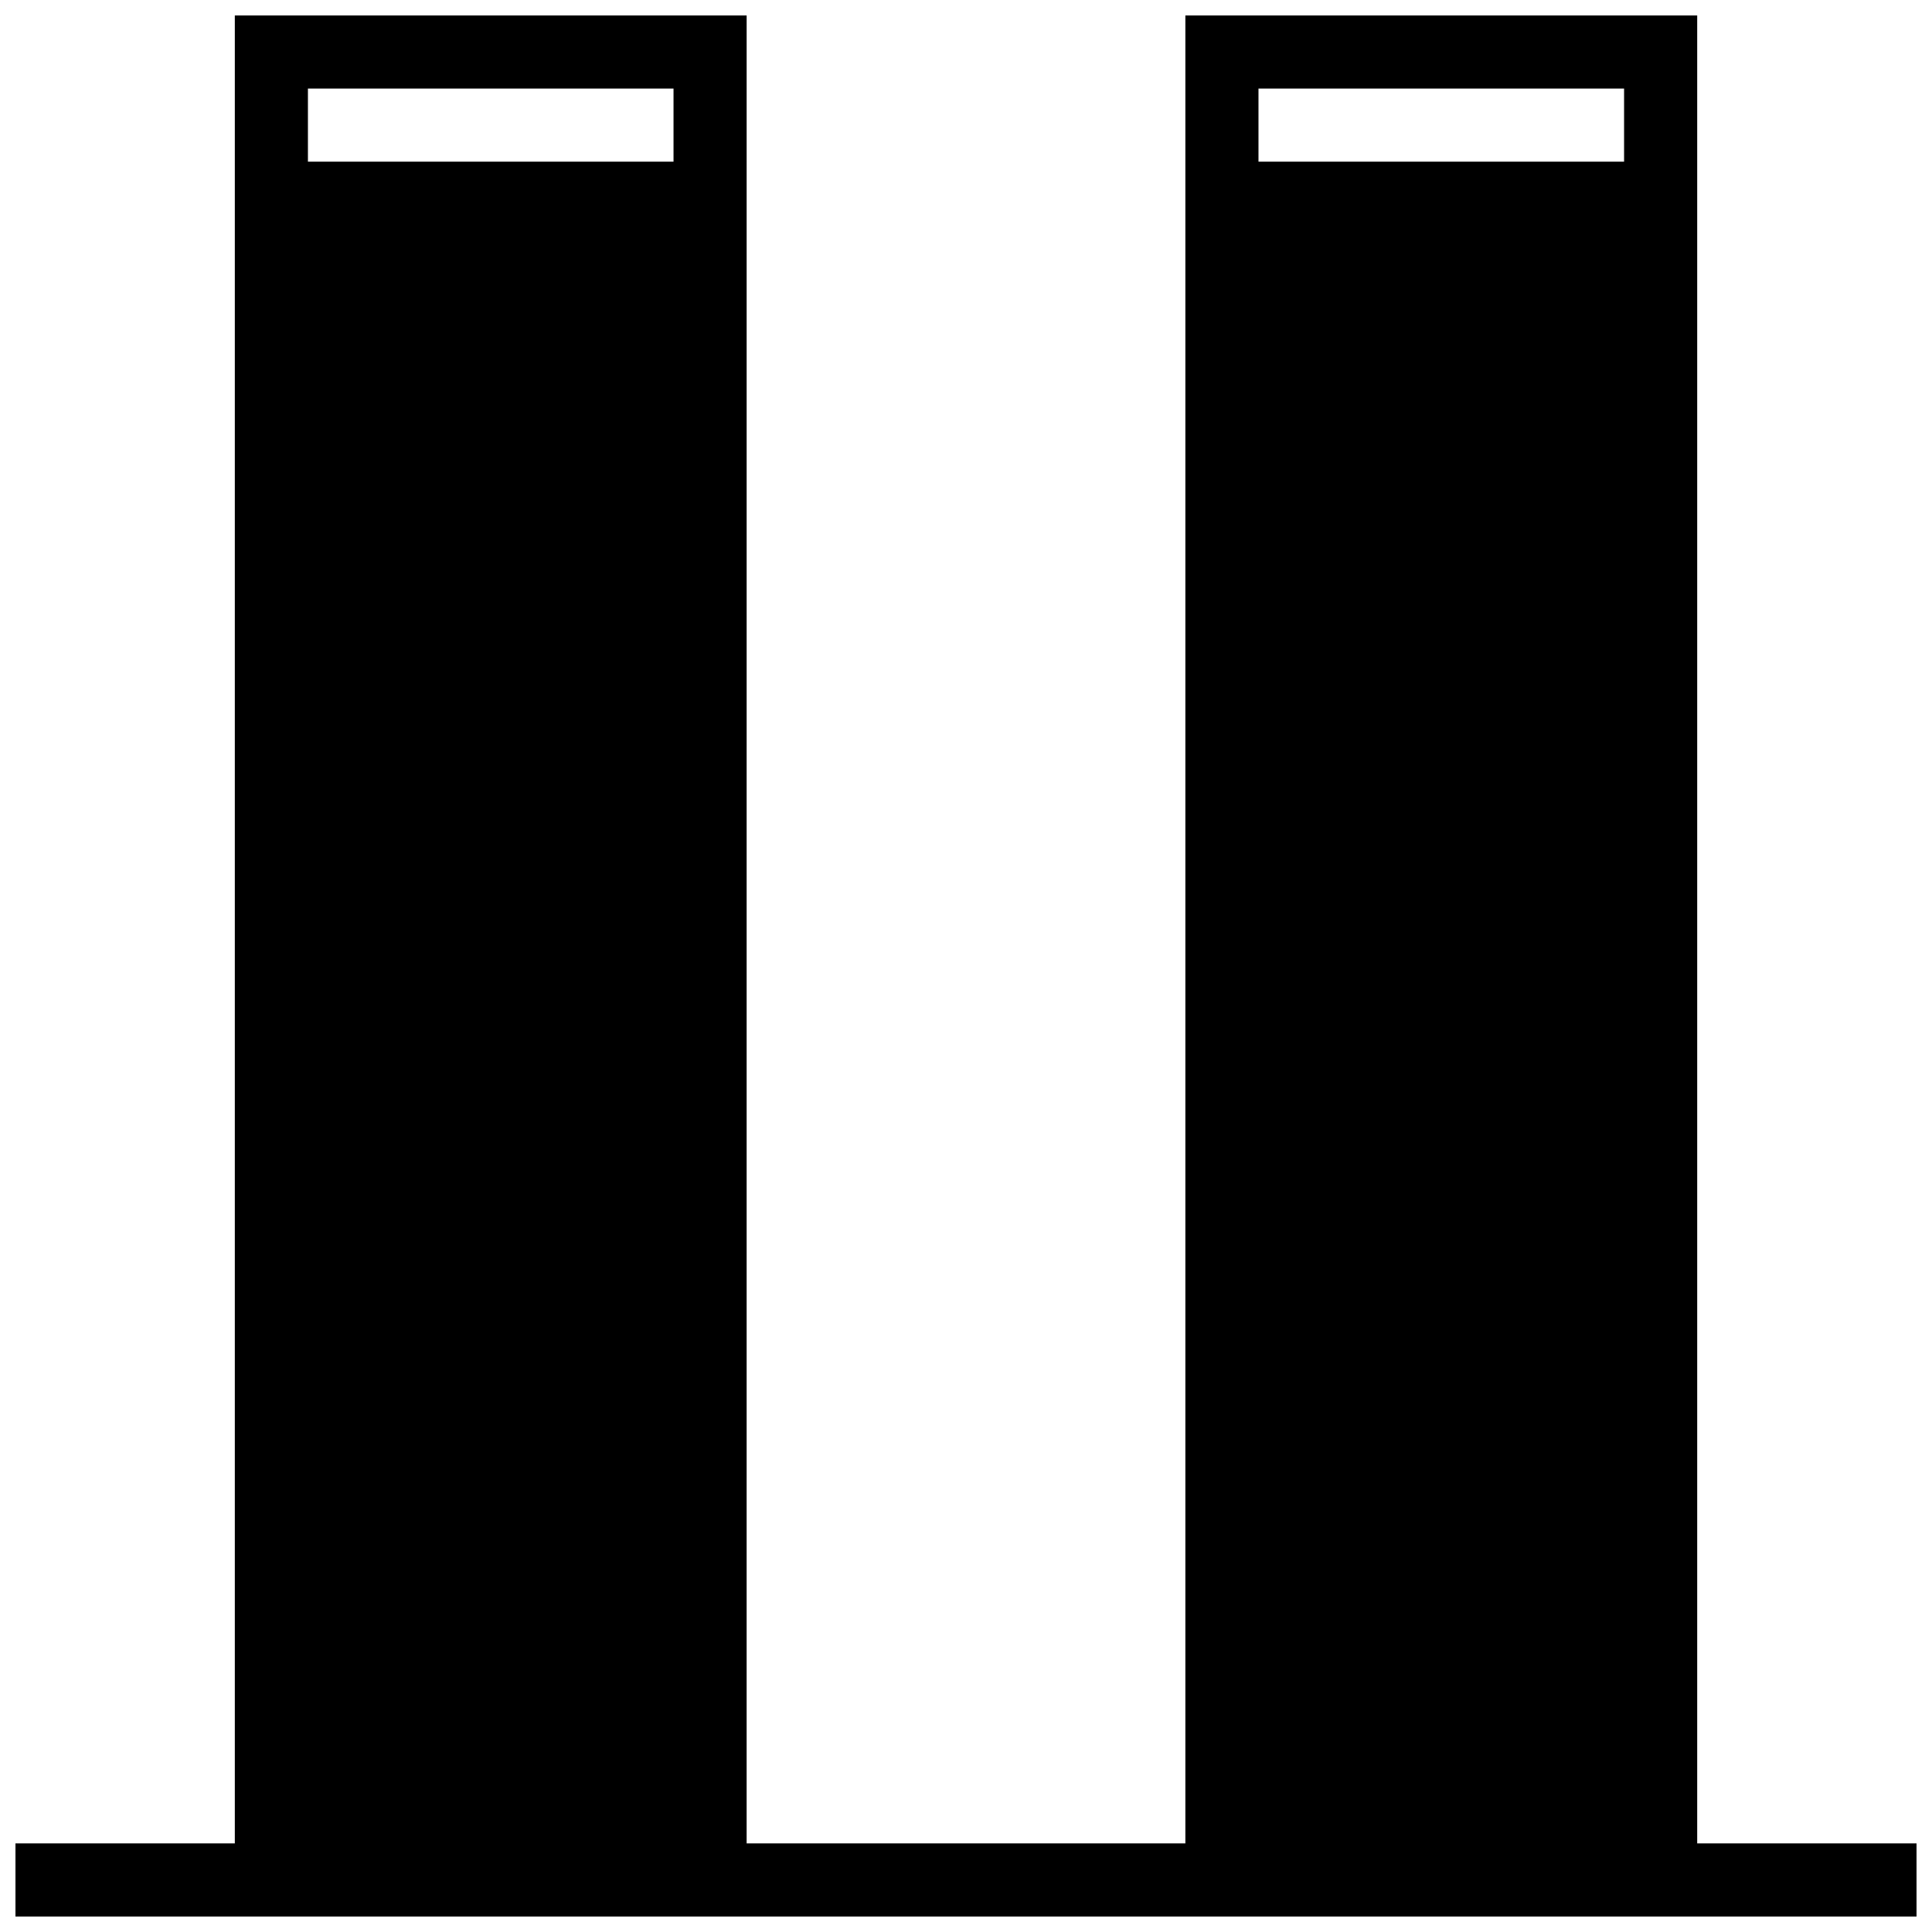 <?xml version="1.0" encoding="UTF-8"?>
<!-- Uploaded to: SVG Repo, www.svgrepo.com, Generator: SVG Repo Mixer Tools -->
<svg width="800px" height="800px" version="1.1" viewBox="144 144 512 512" xmlns="http://www.w3.org/2000/svg">
 <defs>
  <clipPath id="a">
   <path d="m148.09 148.09h503.81v503.81h-503.81z"/>
  </clipPath>
 </defs>
 <g clip-path="url(#a)">
  <path d="m206.23 148.09v484.43h-58.133v19.379h503.81v-19.379h-58.133v-484.43h-135.64v484.43h-116.27l0.004-484.43zm271.28 19.379h96.887v19.379h-96.887zm-155.02 19.375h-96.887v-19.375h96.887z"/>
 </g>
</svg>